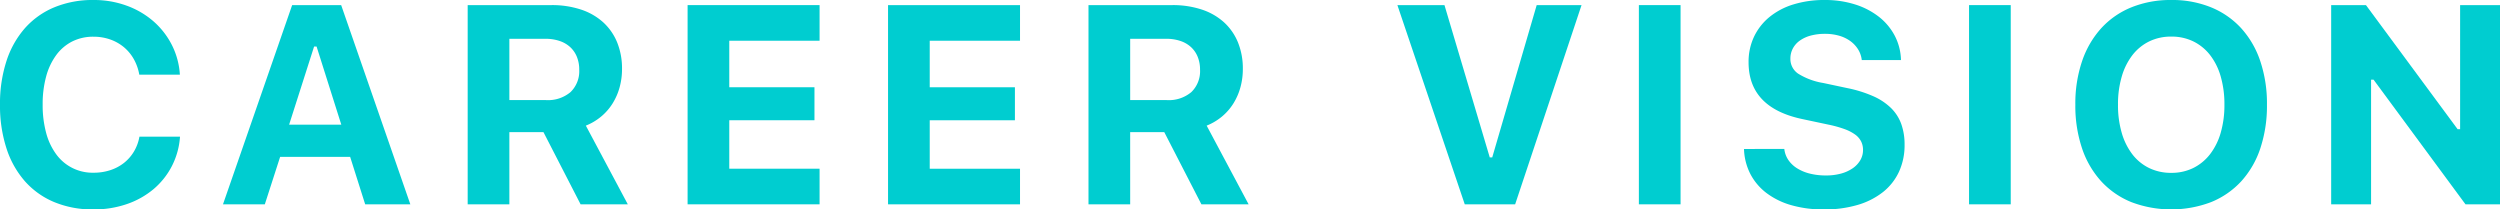 <svg xmlns="http://www.w3.org/2000/svg" width="278.478" height="23.329" viewBox="0 0 278.478 23.329">
  <defs>
    <style>
      .cls-1 {
        fill: #00cdd0;
      }
    </style>
  </defs>
  <g id="レイヤー_2" data-name="レイヤー 2">
    <g id="obj">
      <g>
        <path class="cls-1" d="M10.411,23.329a11.164,11.164,0,0,1-4.345-.807A8.96,8.96,0,0,1,2.791,20.207,10.346,10.346,0,0,1,.723,16.532,15.364,15.364,0,0,1,0,11.657,15.297,15.297,0,0,1,.723,6.79,10.357,10.357,0,0,1,2.791,3.122,8.966,8.966,0,0,1,6.066.808,11.164,11.164,0,0,1,10.411,0,10.643,10.643,0,0,1,14.086.623a9.44,9.44,0,0,1,2.983,1.73,8.753,8.753,0,0,1,2.061,2.629,8.46,8.46,0,0,1,.907,3.337H15.516a5.388,5.388,0,0,0-.615-1.738,4.797,4.797,0,0,0-1.115-1.338,4.924,4.924,0,0,0-1.53-.854,5.58,5.58,0,0,0-1.845-.3,5.186,5.186,0,0,0-2.353.523A5.021,5.021,0,0,0,6.274,6.121,7.146,7.146,0,0,0,5.144,8.504a11.675,11.675,0,0,0-.392,3.152,11.76,11.76,0,0,0,.392,3.16A7.051,7.051,0,0,0,6.274,17.201a5,5,0,0,0,4.152,2.038,5.886,5.886,0,0,0,1.86-.285,4.912,4.912,0,0,0,1.523-.807,4.68,4.68,0,0,0,1.107-1.261,4.882,4.882,0,0,0,.615-1.661h4.521a8.445,8.445,0,0,1-.915,3.291,8.36,8.36,0,0,1-2.045,2.56,9.289,9.289,0,0,1-2.976,1.661A11.244,11.244,0,0,1,10.411,23.329Z"/>
        <path class="cls-1" d="M39.002,17.47H31.205l-1.707,5.29H24.839L32.543.569h5.46l7.704,22.191H40.678Zm-6.797-3.583h5.813L35.265,5.183h-.277Z"/>
        <path class="cls-1" d="M56.739,22.76H52.095V.569h9.319a10.272,10.272,0,0,1,3.291.492,6.899,6.899,0,0,1,2.476,1.415,6.195,6.195,0,0,1,1.561,2.238,7.699,7.699,0,0,1,.546,2.976,7.621,7.621,0,0,1-.27,2.038,6.744,6.744,0,0,1-.784,1.799,6.13,6.13,0,0,1-1.269,1.453,6.336,6.336,0,0,1-1.707,1.015l4.675,8.766H64.674l-4.137-8.043H56.739Zm0-11.61h4.076a3.892,3.892,0,0,0,2.737-.892,3.235,3.235,0,0,0,.969-2.506,3.723,3.723,0,0,0-.262-1.423,3.002,3.002,0,0,0-.746-1.084,3.292,3.292,0,0,0-1.184-.684,4.827,4.827,0,0,0-1.561-.239H56.739Z"/>
        <path class="cls-1" d="M91.293,22.76H76.592V.569H91.293V4.537H81.235V9.719h9.489v3.675H81.235v5.398H91.293Z"/>
        <path class="cls-1" d="M113.621,22.76H98.92V.569h14.701V4.537H103.564V9.719h9.489v3.675h-9.489v5.398h10.058Z"/>
        <path class="cls-1" d="M125.892,22.76h-4.644V.569h9.319a10.272,10.272,0,0,1,3.291.492,6.897,6.897,0,0,1,2.476,1.415,6.197,6.197,0,0,1,1.561,2.238,7.701,7.701,0,0,1,.546,2.976,7.621,7.621,0,0,1-.27,2.038,6.744,6.744,0,0,1-.784,1.799,6.13,6.13,0,0,1-1.269,1.453,6.337,6.337,0,0,1-1.707,1.015l4.675,8.766h-5.259l-4.137-8.043h-3.799Zm0-11.61h4.076a3.892,3.892,0,0,0,2.737-.892,3.235,3.235,0,0,0,.969-2.506,3.721,3.721,0,0,0-.262-1.423,3.002,3.002,0,0,0-.746-1.084,3.292,3.292,0,0,0-1.184-.684,4.828,4.828,0,0,0-1.561-.239h-4.029Z"/>
        <path class="cls-1" d="M163.161,22.76,155.657.569h5.244l5.044,16.962h.277L171.174.569H176.17l-7.396,22.191Z"/>
        <path class="cls-1" d="M182.556,22.76V.569h4.644V22.76Z"/>
        <path class="cls-1" d="M198.757,16.593a2.698,2.698,0,0,0,.446,1.223,3.266,3.266,0,0,0,.977.93,4.889,4.889,0,0,0,1.423.592,7.29,7.29,0,0,0,1.799.207,6.258,6.258,0,0,0,1.661-.207,4.254,4.254,0,0,0,1.299-.585,2.839,2.839,0,0,0,.854-.899,2.234,2.234,0,0,0,.308-1.154,2.101,2.101,0,0,0-.215-.953,2.161,2.161,0,0,0-.677-.769,4.851,4.851,0,0,0-1.192-.607,12.706,12.706,0,0,0-1.745-.484l-2.891-.615q-6.029-1.26-6.028-6.336a6.533,6.533,0,0,1,.607-2.845,6.367,6.367,0,0,1,1.715-2.191A7.816,7.816,0,0,1,199.772.492,11.633,11.633,0,0,1,203.263,0a11.016,11.016,0,0,1,3.368.492,8.377,8.377,0,0,1,2.66,1.377,6.534,6.534,0,0,1,1.769,2.115,6.163,6.163,0,0,1,.692,2.707H207.385a2.848,2.848,0,0,0-.416-1.2,3.293,3.293,0,0,0-.869-.923,3.996,3.996,0,0,0-1.245-.592,5.587,5.587,0,0,0-1.561-.207,6.04,6.04,0,0,0-1.584.192,3.789,3.789,0,0,0-1.215.554,2.55,2.55,0,0,0-.784.877,2.38,2.38,0,0,0-.277,1.145,1.967,1.967,0,0,0,.854,1.661,7.546,7.546,0,0,0,2.807,1.046l2.676.569a14.084,14.084,0,0,1,2.883.9,6.727,6.727,0,0,1,1.984,1.315,4.787,4.787,0,0,1,1.146,1.784,6.723,6.723,0,0,1,.369,2.307,7.049,7.049,0,0,1-.623,3.014,6.23,6.23,0,0,1-1.791,2.268,8.355,8.355,0,0,1-2.83,1.43,13.018,13.018,0,0,1-3.752.499,12.89,12.89,0,0,1-3.599-.469,8.387,8.387,0,0,1-2.768-1.346,6.341,6.341,0,0,1-1.808-2.122,6.501,6.501,0,0,1-.715-2.799Z"/>
        <path class="cls-1" d="M219.334,22.76V.569h4.644V22.76Z"/>
        <path class="cls-1" d="M241.861,0a11.479,11.479,0,0,1,4.429.815,9.327,9.327,0,0,1,3.353,2.322,10.312,10.312,0,0,1,2.13,3.667,14.811,14.811,0,0,1,.746,4.851,14.996,14.996,0,0,1-.738,4.867,10.232,10.232,0,0,1-2.122,3.668,9.326,9.326,0,0,1-3.36,2.322,12.527,12.527,0,0,1-8.889,0,9.315,9.315,0,0,1-3.359-2.322,10.318,10.318,0,0,1-2.13-3.668,14.834,14.834,0,0,1-.746-4.867,14.653,14.653,0,0,1,.754-4.851,10.421,10.421,0,0,1,2.144-3.675A9.273,9.273,0,0,1,237.44.808,11.594,11.594,0,0,1,241.861,0Zm0,4.076a5.525,5.525,0,0,0-2.445.53,5.327,5.327,0,0,0-1.868,1.515,7.119,7.119,0,0,0-1.199,2.392,10.893,10.893,0,0,0-.423,3.144,10.995,10.995,0,0,0,.415,3.137,7.196,7.196,0,0,0,1.183,2.392,5.274,5.274,0,0,0,1.869,1.53,5.536,5.536,0,0,0,2.468.538,5.454,5.454,0,0,0,2.445-.538,5.365,5.365,0,0,0,1.868-1.53,7.134,7.134,0,0,0,1.192-2.392,11.03,11.03,0,0,0,.415-3.137,11.11,11.11,0,0,0-.415-3.144,7.039,7.039,0,0,0-1.192-2.392,5.326,5.326,0,0,0-1.868-1.515A5.522,5.522,0,0,0,241.861,4.076Z"/>
        <path class="cls-1" d="M259.672,22.76V.569h3.875L273.758,14.394h.277V.569h4.443V22.76h-3.844L264.393,8.873h-.276V22.76Z"/>
      </g>
    </g>
  </g>
</svg>
